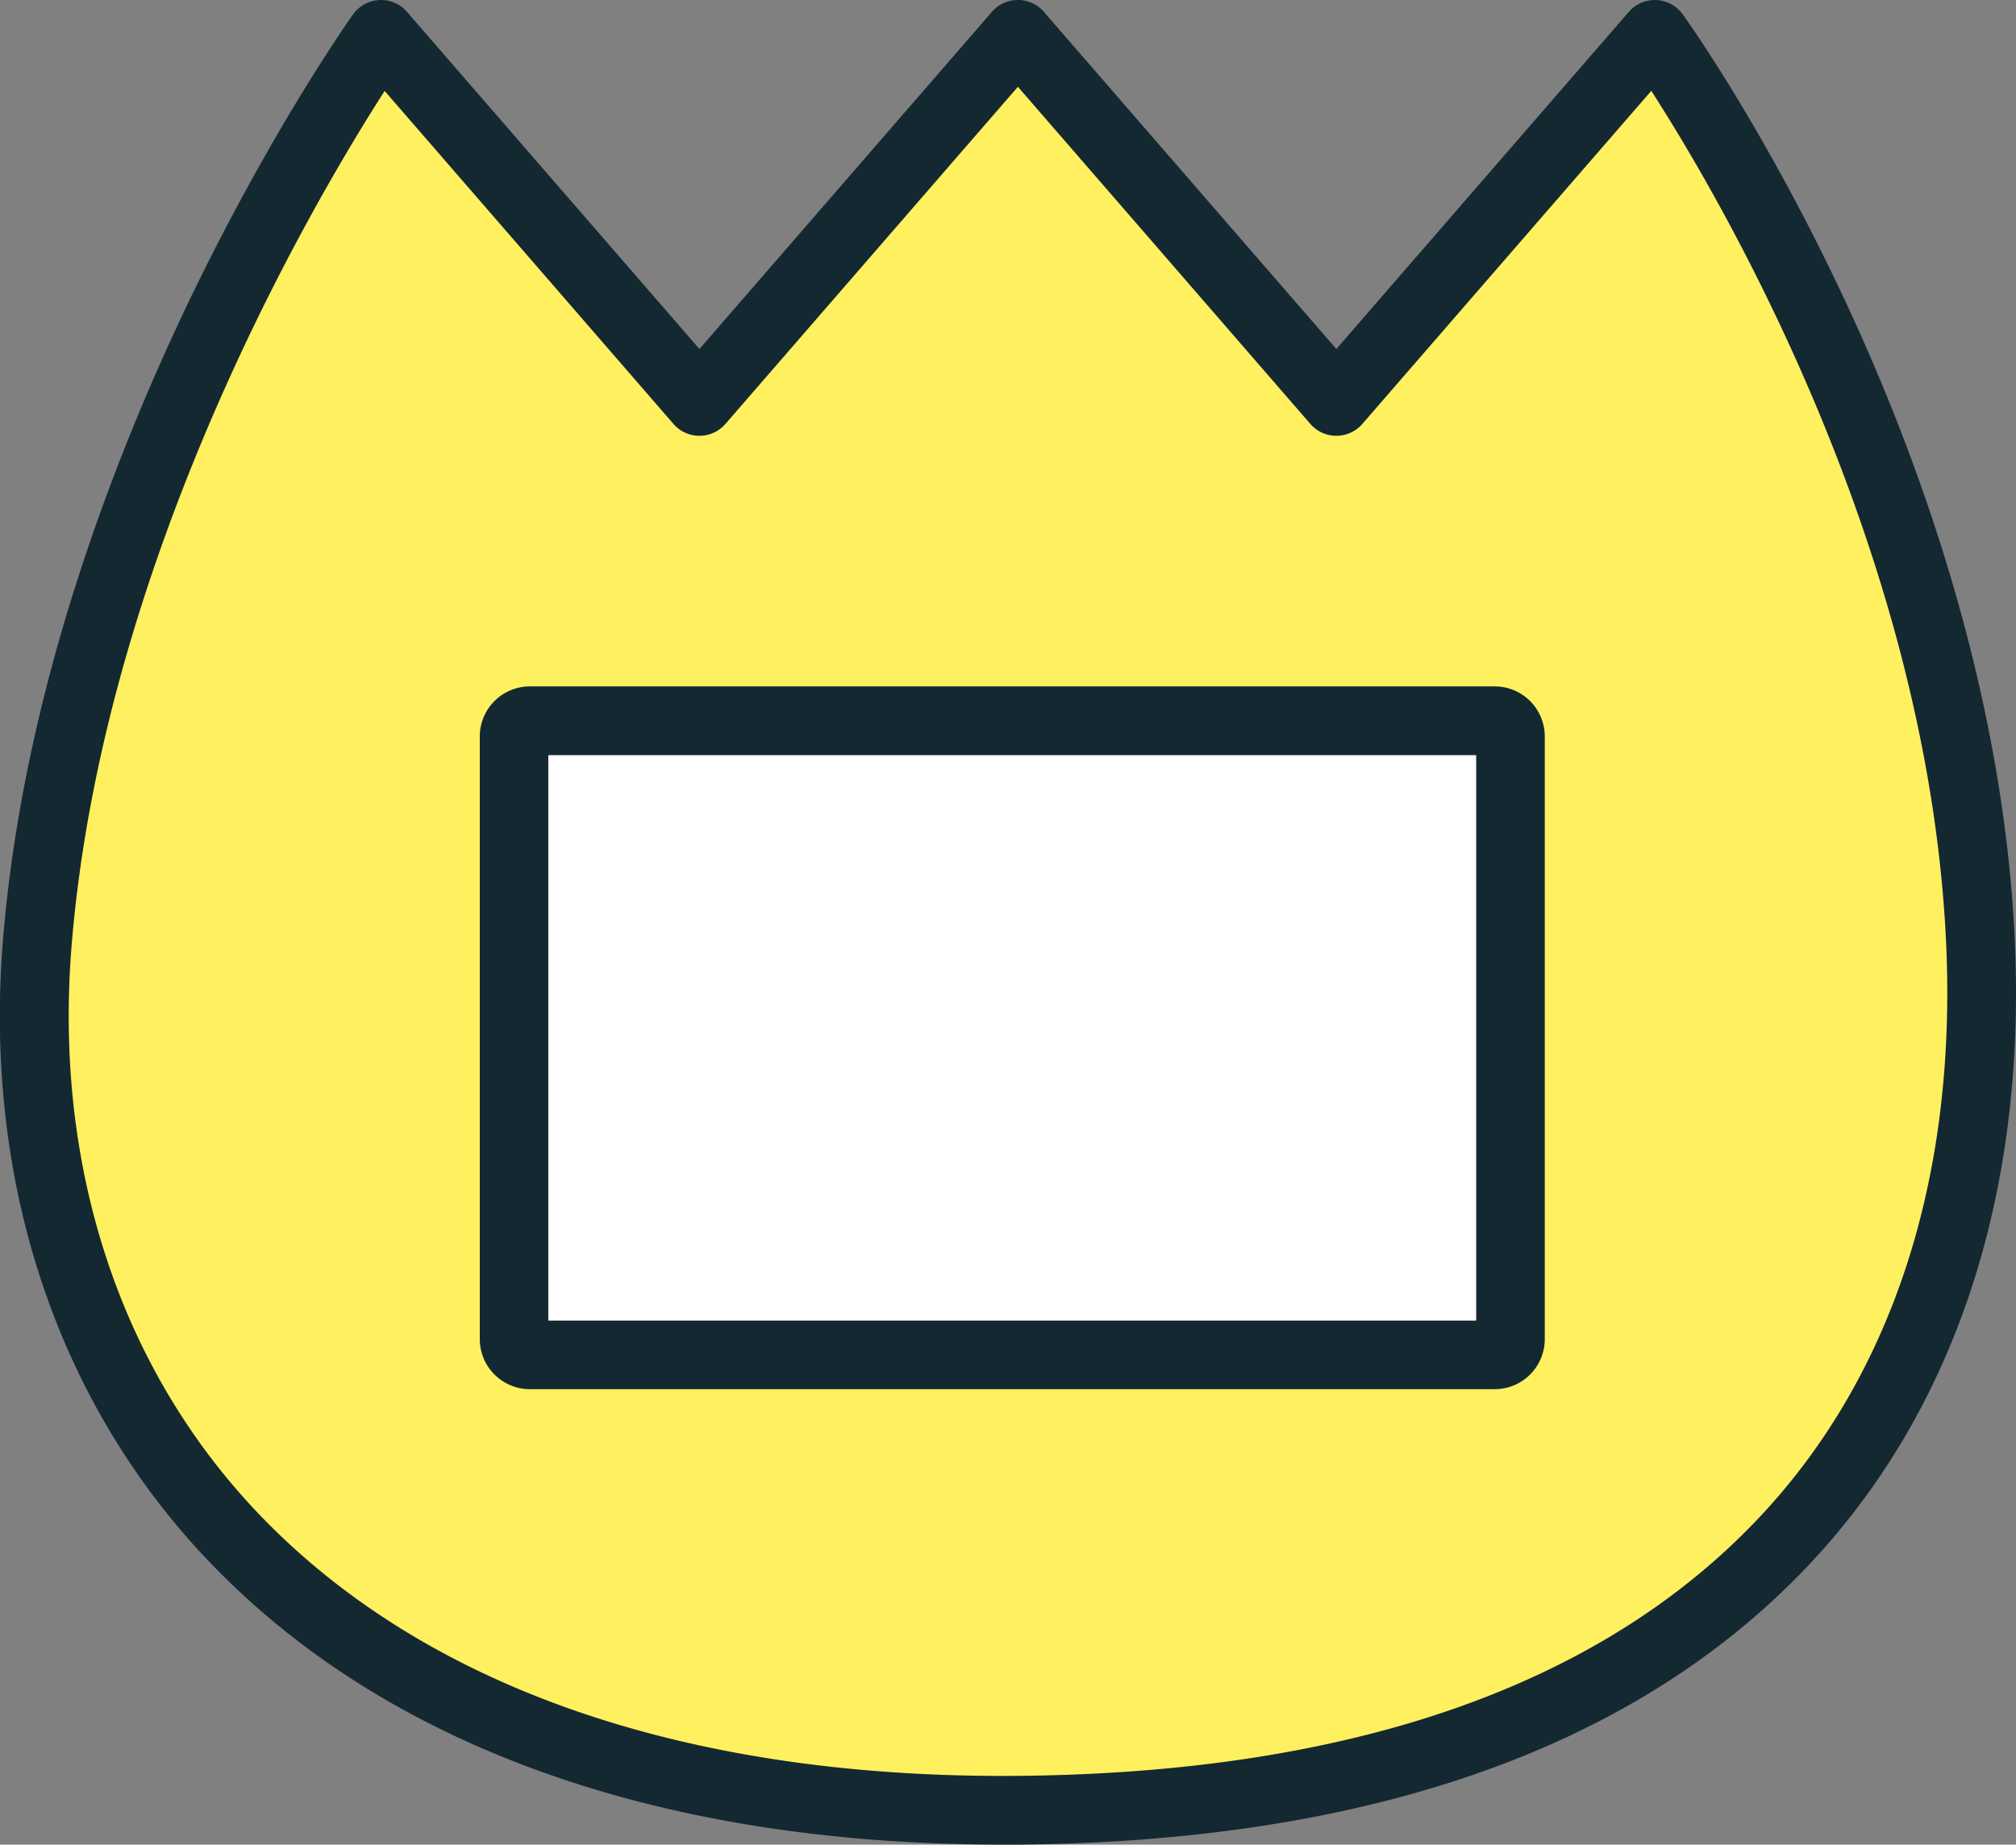<svg xmlns="http://www.w3.org/2000/svg" viewBox="0 0 402.37 368.17"><rect x="0" y="0" width="402.37" height="368.17" fill="#808080" stroke="none"/><defs><style>.cls-1{fill:#fff05f;}.cls-2{fill:#fff;}.cls-3{fill:#142832;}</style></defs><title>アセット 1</title><g id="レイヤー_2" data-name="レイヤー 2"><g id="Illustration"><g id="_13" data-name="13"><g id="color"><path class="cls-1" d="M203.12,361.3C62.55,362.5,0,281,7.45,188.32,15.21,92.23,76,6.86,76,6.86L139.6,80.12,203.16,6.86l63.56,73.26L330.28,6.86s60.7,84.07,65,181.46C399.47,282.86,345,360.1,203.12,361.3Z"/><rect class="cls-2" x="102.58" y="143.87" width="198.91" height="126.58" rx="3.17" ry="3.17"/></g><path class="cls-3" d="M402.14,188C399.86,136.57,382,89,367.37,58.13c-15.8-33.37-30.9-54.41-31.53-55.29a6.87,6.87,0,0,0-10.74-.48l-58.38,67.3L208.34,2.36a6.86,6.86,0,0,0-10.36,0L139.6,69.66,81.22,2.36a6.86,6.86,0,0,0-10.76.52c-.63.89-15.73,22.19-32,55.68-15,31-33.78,78.51-37.88,129.21-3.82,47.28,10.31,90.78,39.79,122.46,35.3,37.94,90.47,57.94,159.7,57.94h3.08c70.18-.6,123.2-19.28,157.58-55.52C390.07,281.74,404.38,238.65,402.14,188ZM350.81,303.21c-31.72,33.43-81.43,50.67-147.75,51.24-66.74.56-119.49-18-152.62-53.56-26.82-28.83-39.66-68.61-36.16-112C20.52,111.71,62.35,40.61,76.77,18.15l57.65,66.47a6.86,6.86,0,0,0,10.36,0l58.38-67.3,58.38,67.3a6.86,6.86,0,0,0,10.36,0l57.68-66.49c14.3,22.22,55.41,92.47,58.86,170.49C390.51,235.45,377.5,275.07,350.81,303.21ZM298.32,137H105.76a10,10,0,0,0-10,10V267.27a10,10,0,0,0,10,10H298.32a10,10,0,0,0,10-10V147A10,10,0,0,0,298.32,137Zm-3.69,126.58H109.44V150.72H294.63Z"/></g></g></g></svg>
